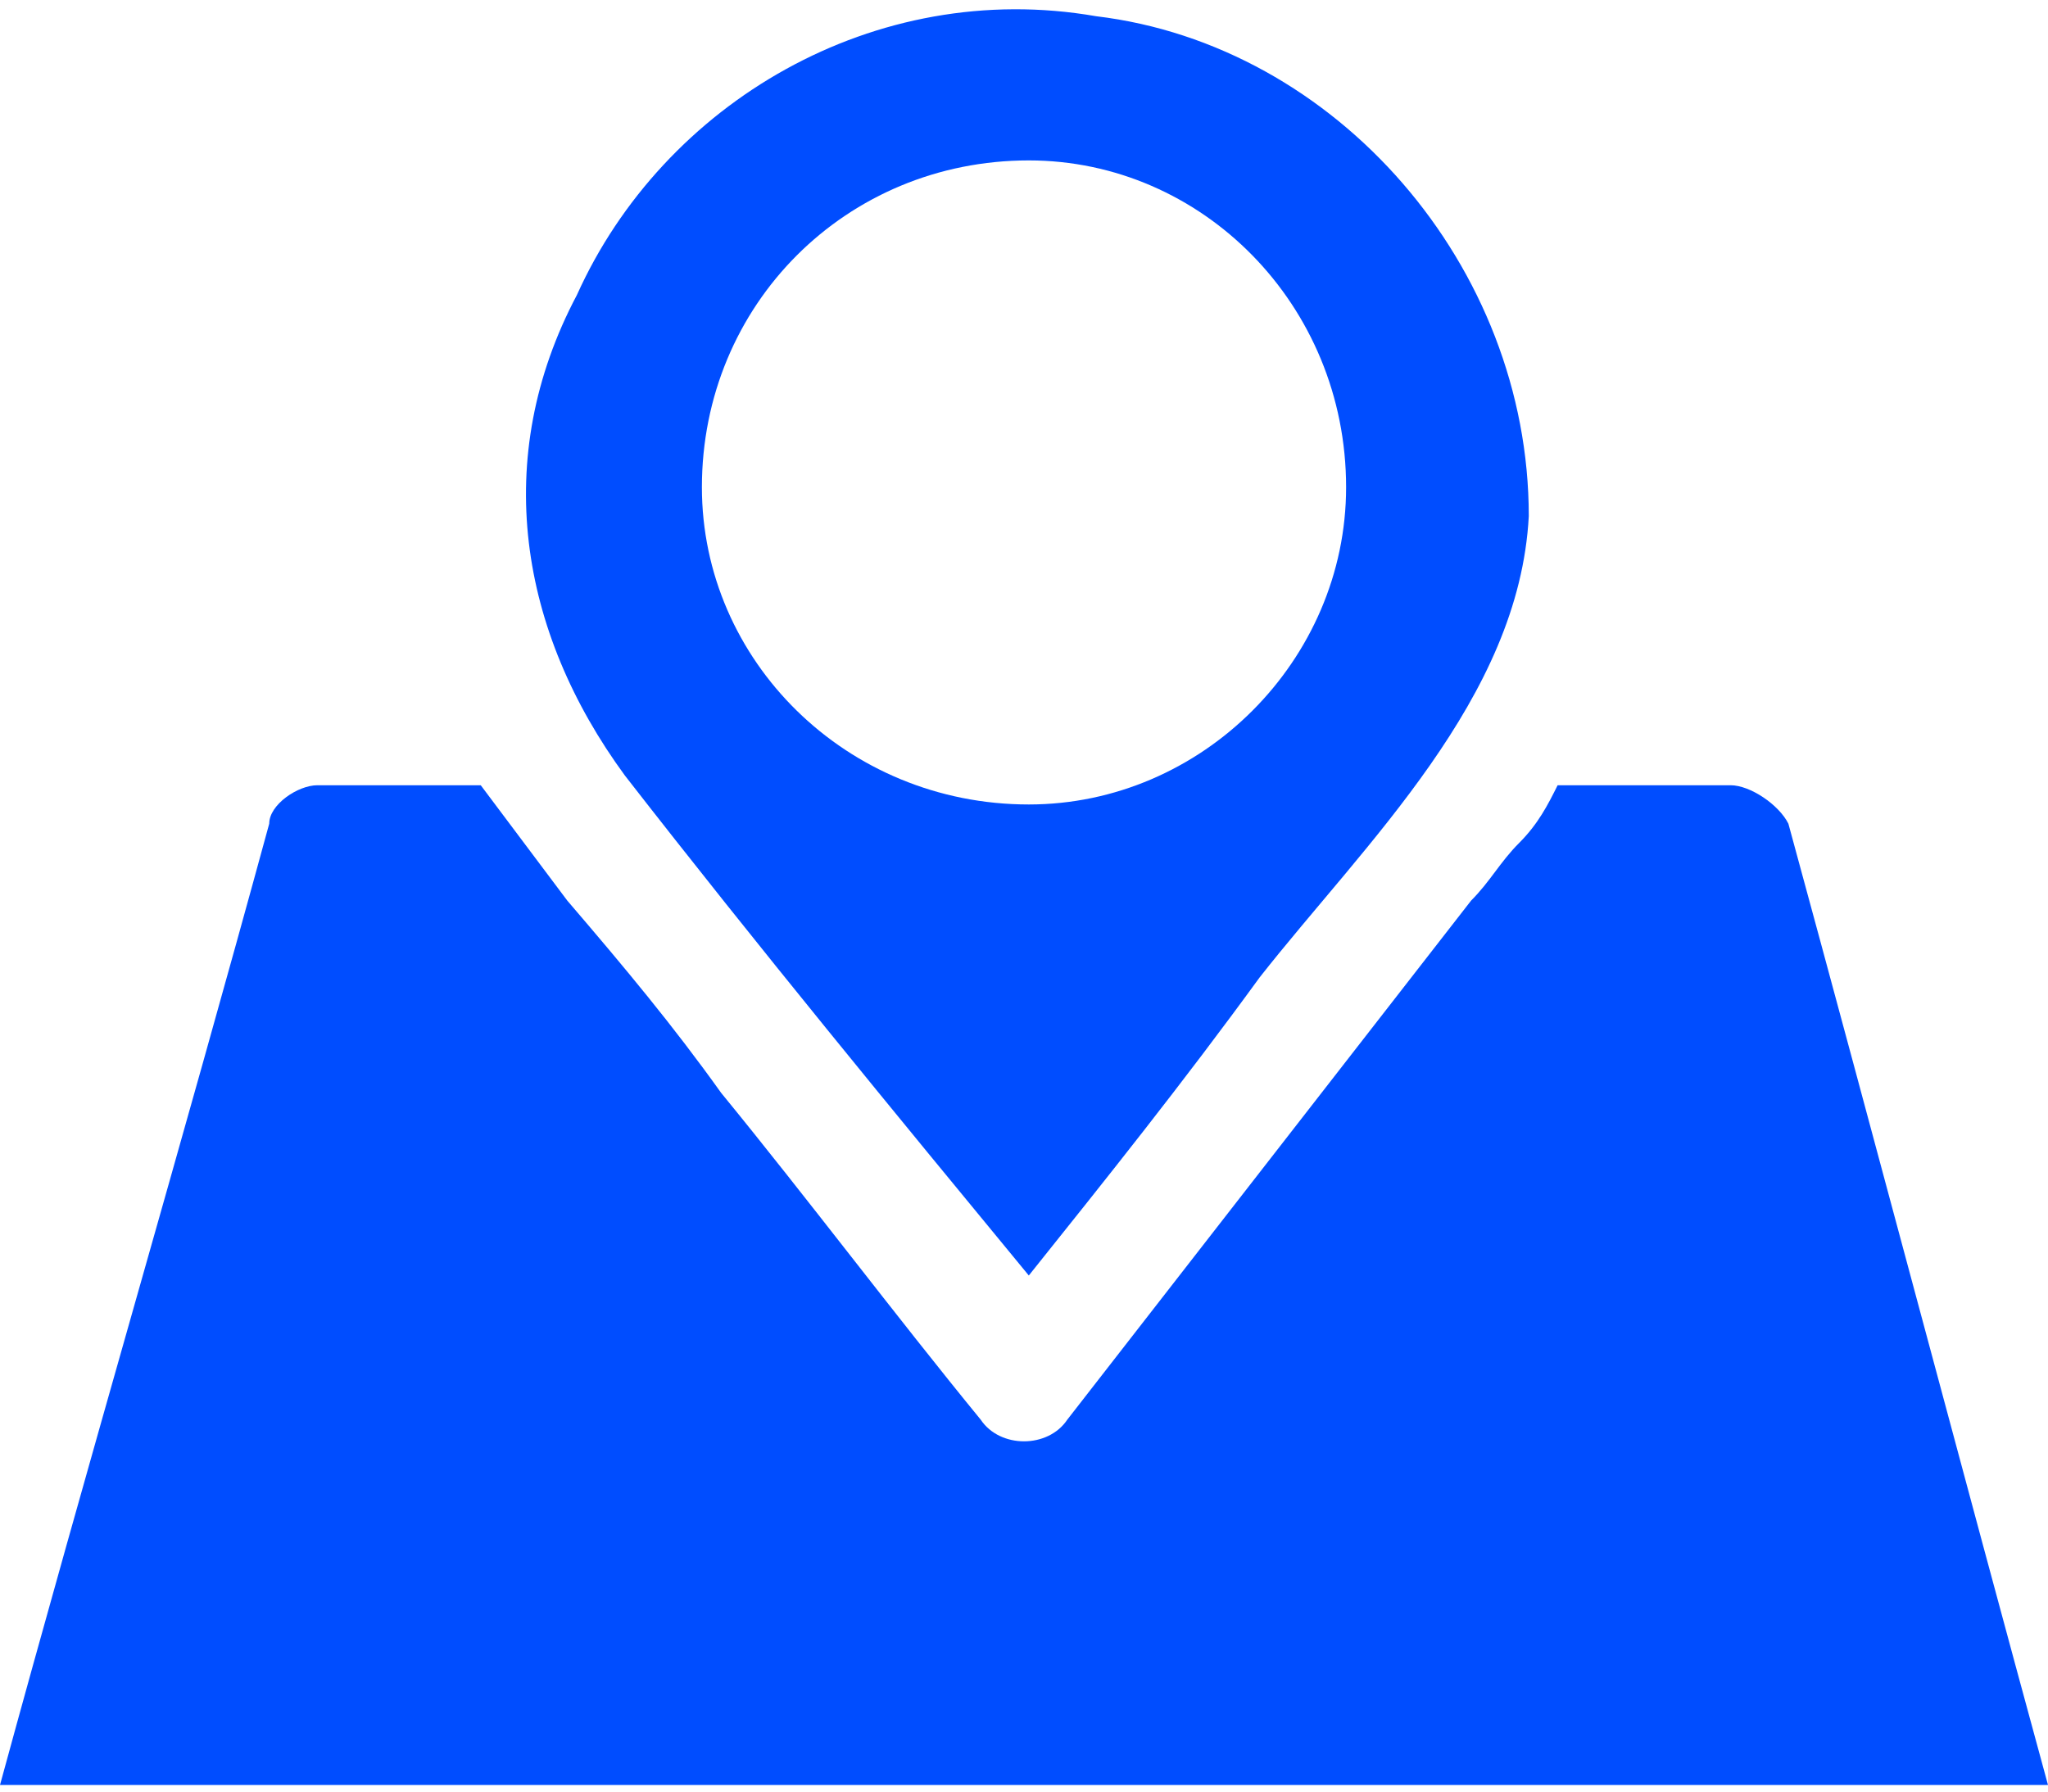<?xml version="1.0" encoding="UTF-8"?>
<!DOCTYPE svg PUBLIC "-//W3C//DTD SVG 1.1//EN" "http://www.w3.org/Graphics/SVG/1.1/DTD/svg11.dtd">
<!-- Creator: CorelDRAW 2021 (64-Bit) -->
<svg xmlns="http://www.w3.org/2000/svg" xml:space="preserve" width="16px" height="14px" version="1.1" style="shape-rendering:geometricPrecision; text-rendering:geometricPrecision; image-rendering:optimizeQuality; fill-rule:evenodd; clip-rule:evenodd"
viewBox="0 0 0.213 0.185"
 xmlns:xlink="http://www.w3.org/1999/xlink"
 xmlns:xodm="http://www.corel.com/coreldraw/odm/2003">
 <defs>
  <style type="text/css">
   <![CDATA[
    .fil0 {fill:#004DFF;fill-rule:nonzero}
   ]]>
  </style>
 </defs>
 <g id="Layer_x0020_1">
  <path class="fil0" d="M0.213 0.185c-0.009,-0.033 -0.018,-0.067 -0.027,-0.1 -0.001,-0.002 -0.004,-0.004 -0.006,-0.004 -0.006,0 -0.012,0 -0.018,0 -0.001,0.002 -0.002,0.004 -0.004,0.006 -0.002,0.002 -0.003,0.004 -0.005,0.006 -0.014,0.018 -0.028,0.036 -0.042,0.054 -0.002,0.003 -0.007,0.003 -0.009,0 -0.009,-0.011 -0.018,-0.023 -0.027,-0.034 -0.005,-0.007 -0.01,-0.013 -0.016,-0.02 -0.003,-0.004 -0.006,-0.008 -0.009,-0.012 0,0 0,0 0,0 -0.005,0 -0.011,0 -0.017,0 -0.002,0 -0.005,0.002 -0.005,0.004 -0.009,0.033 -0.019,0.067 -0.028,0.1l0.005 0 0.208 0z"/>
  <path class="fil0" d="M0.107 0.132c0.008,-0.01 0.016,-0.02 0.024,-0.031 0.011,-0.014 0.027,-0.029 0.028,-0.048 0,-0.026 -0.02,-0.049 -0.045,-0.052 -0.023,-0.004 -0.045,0.009 -0.054,0.029 -0.009,0.017 -0.006,0.035 0.005,0.05 0.014,0.018 0.028,0.035 0.042,0.052l0 0zm0 -0.116c0.018,0 0.033,0.015 0.033,0.034 0,0.018 -0.015,0.033 -0.033,0.033 -0.019,0 -0.034,-0.015 -0.034,-0.033 0,-0.019 0.015,-0.034 0.034,-0.034z"/>
 </g>
</svg>
